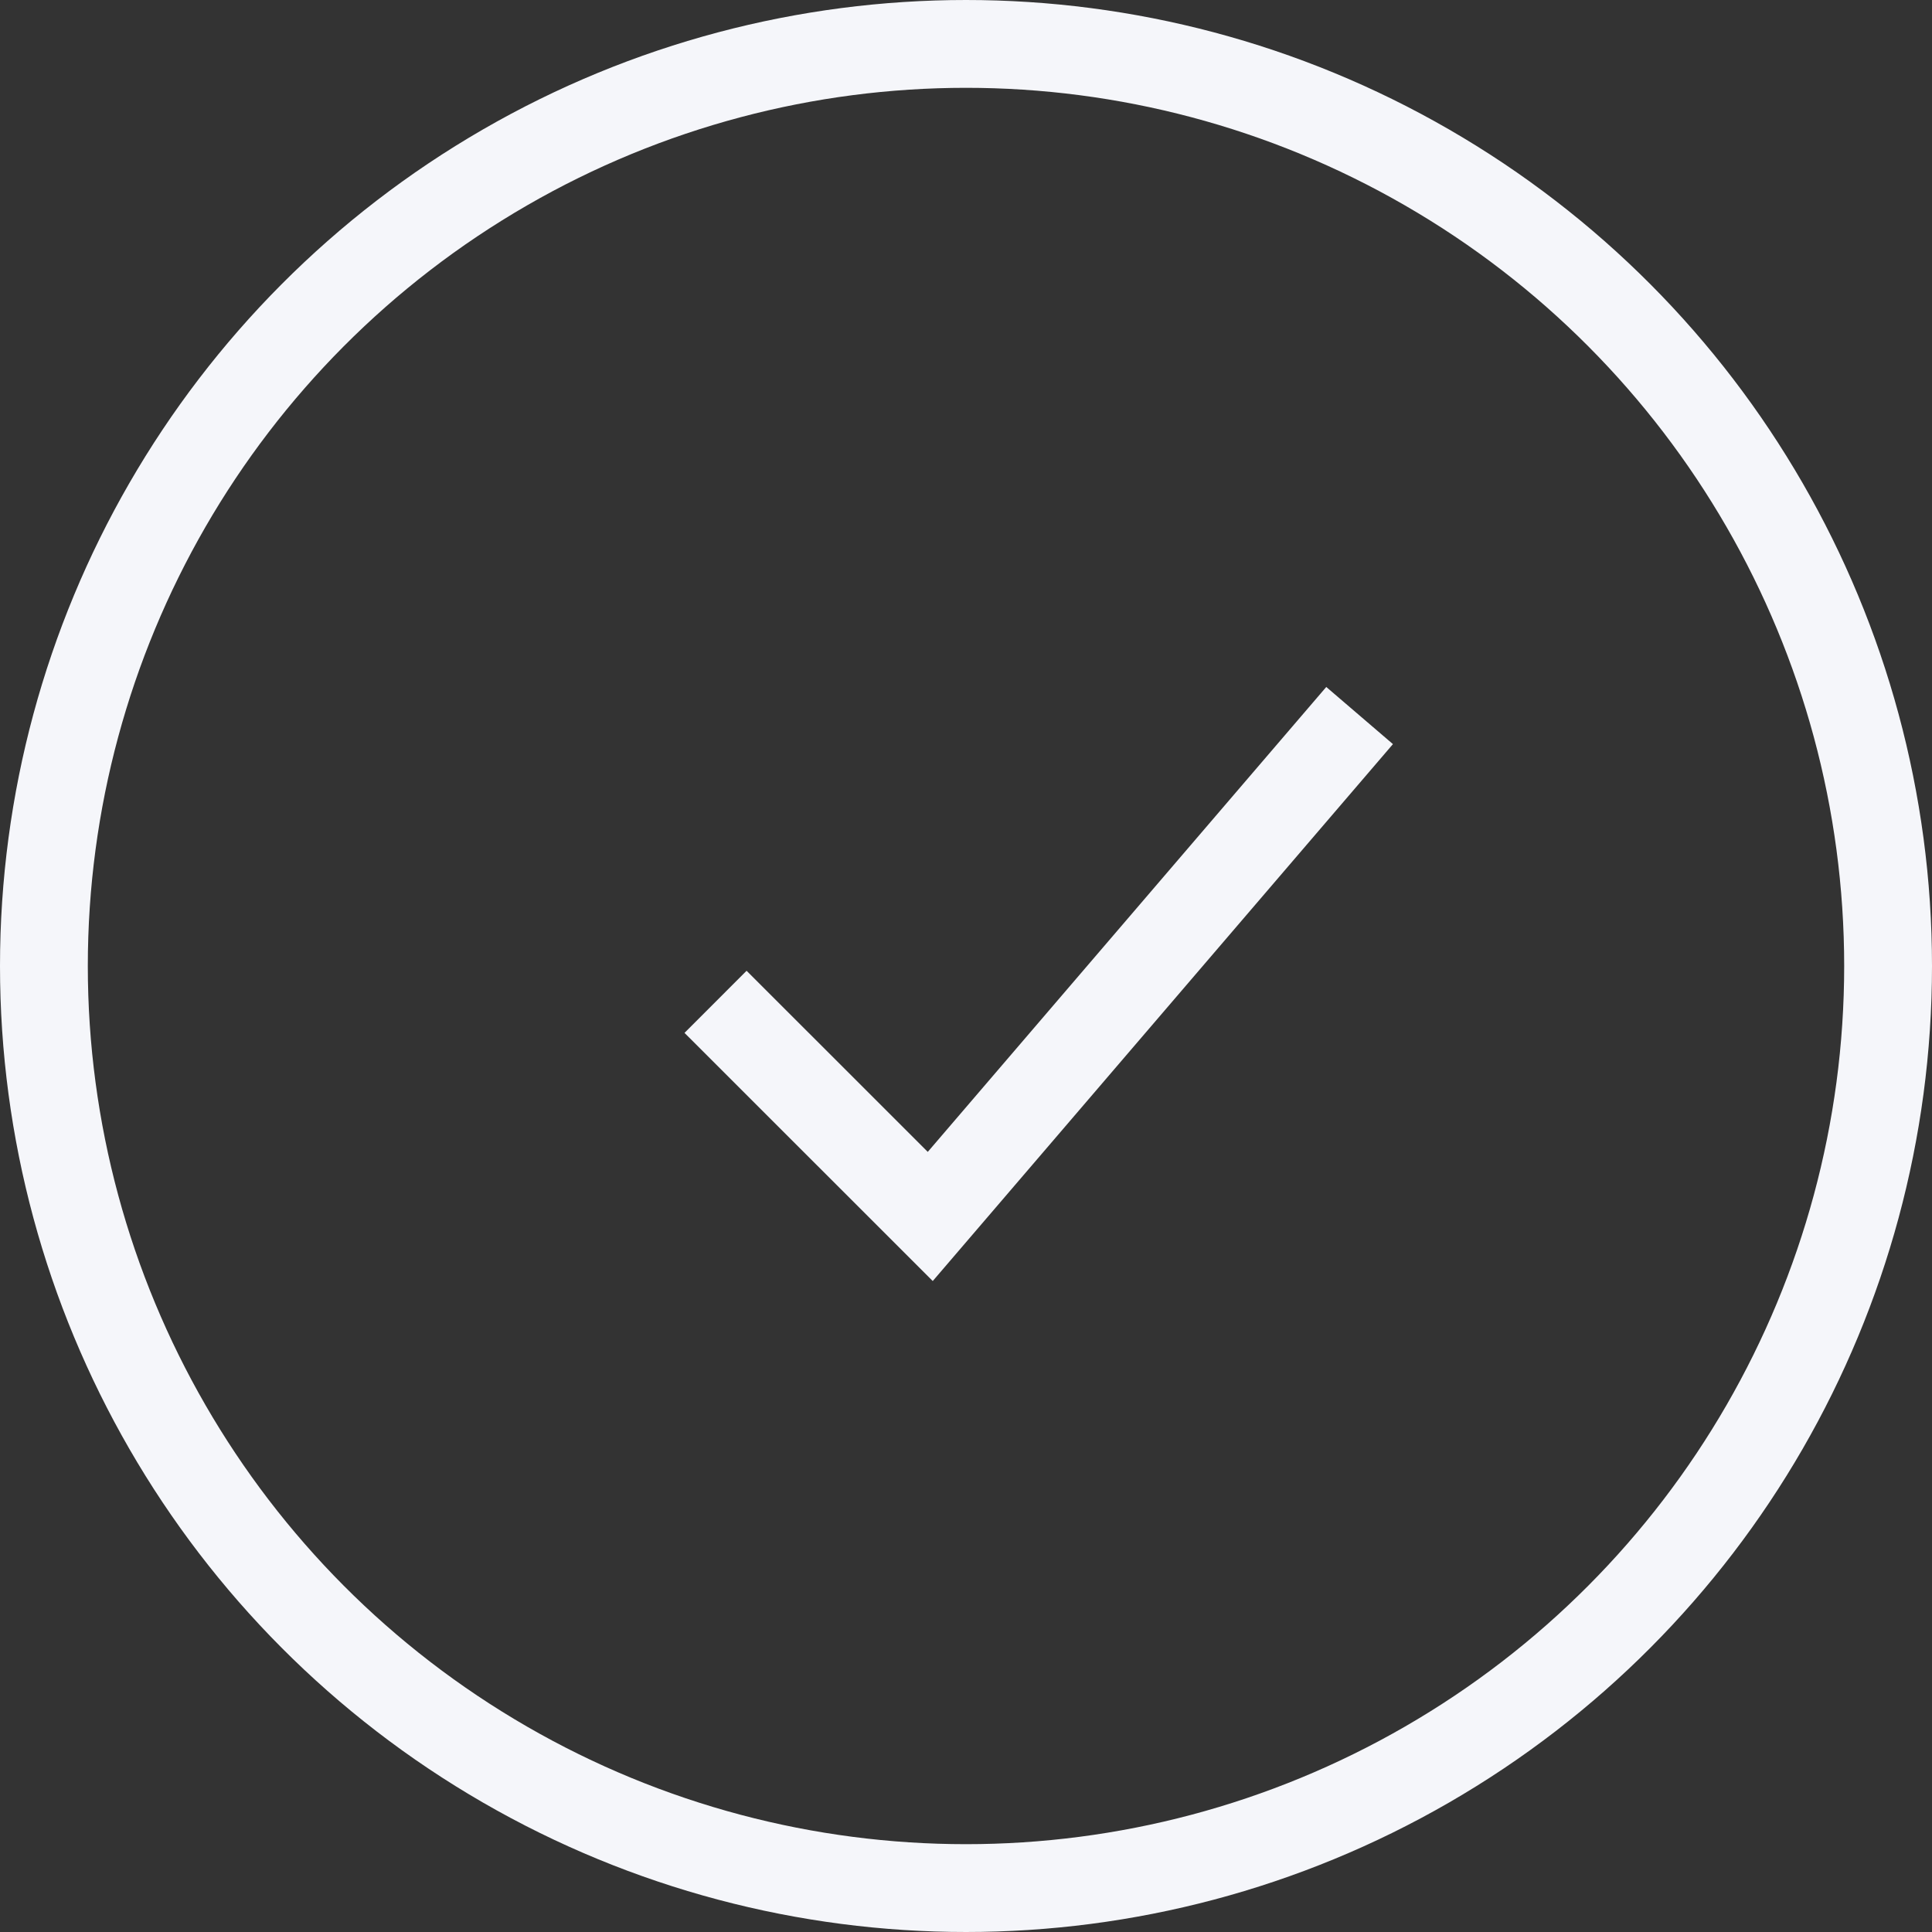 <?xml version="1.0" encoding="UTF-8"?> <svg xmlns="http://www.w3.org/2000/svg" width="22" height="22" viewBox="0 0 22 22" fill="none"><rect x="0" y="0" width="22" height="22" fill="#333333" stroke="none"/> <circle cx="11" cy="11" r="10.5" stroke="#F5F6FA"></circle> <path d="M8.148 11.408L10.593 13.852L15.482 8.148" stroke="#F5F6FA"></path> </svg> 